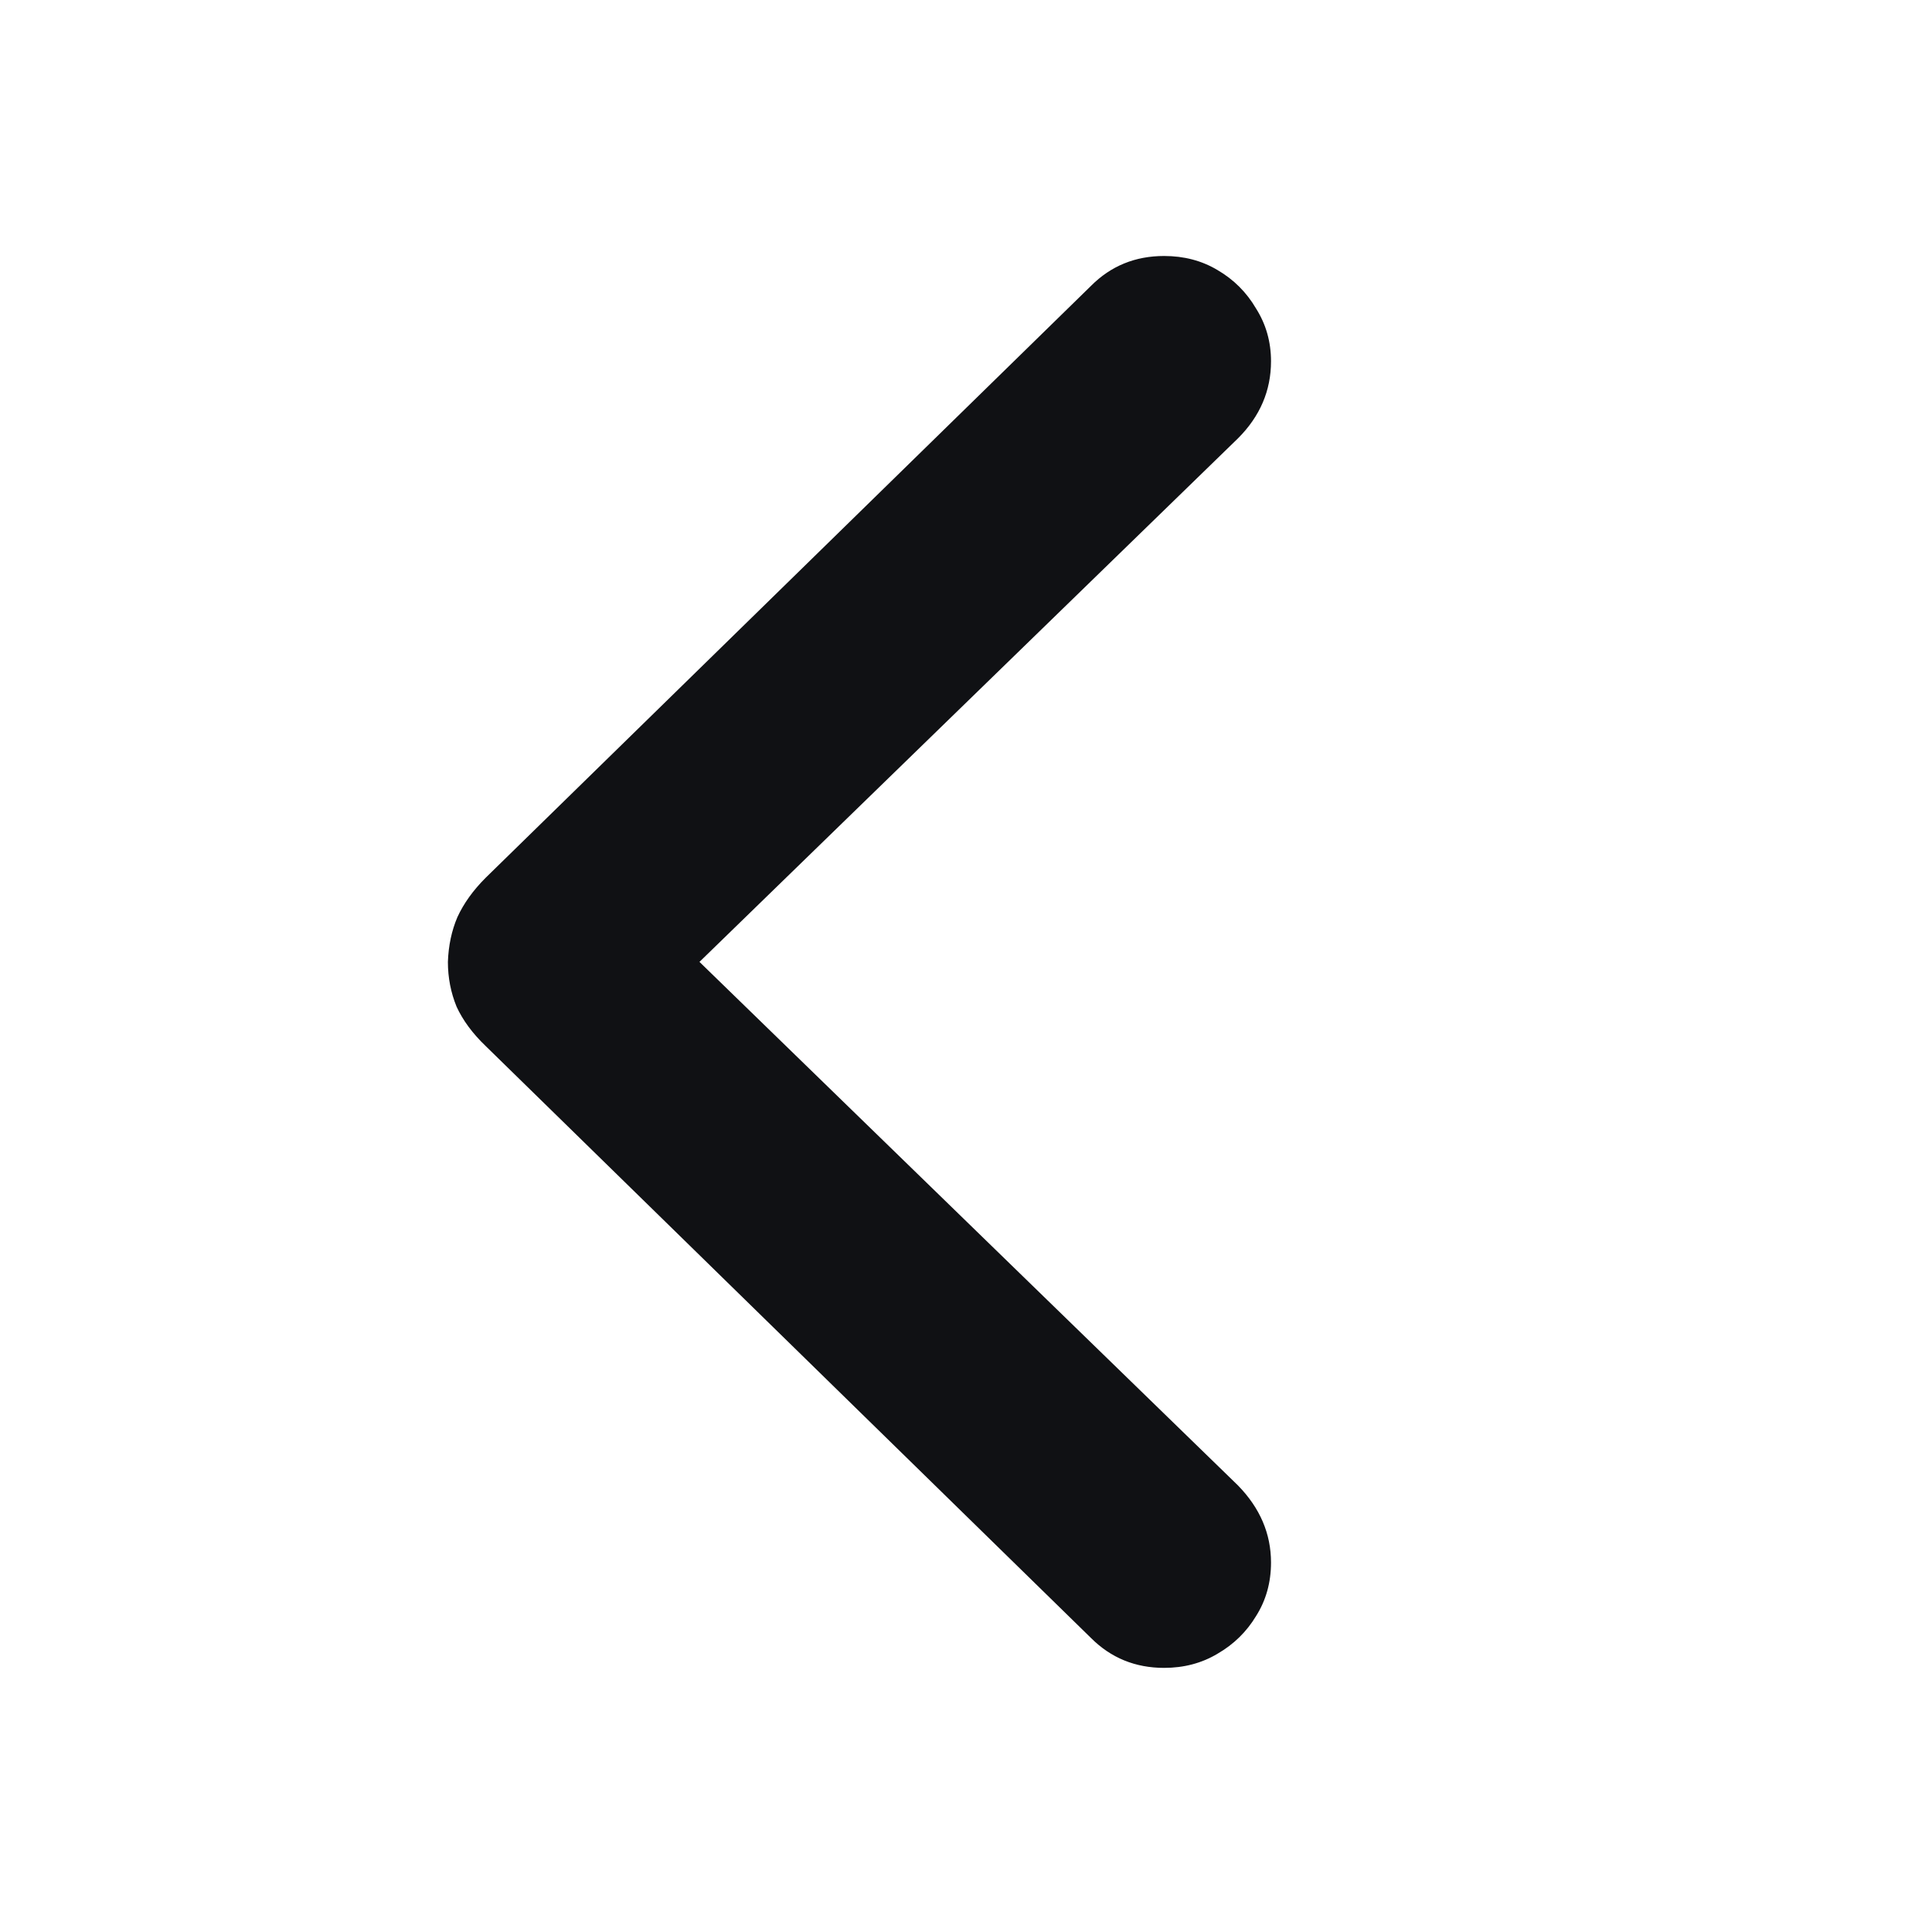 <?xml version="1.0" encoding="UTF-8"?> <svg xmlns="http://www.w3.org/2000/svg" width="24" height="24" viewBox="0 0 24 24" fill="none"> <path d="M5.564 11.949C5.564 12.145 5.6 12.33 5.672 12.506C5.75 12.675 5.87 12.838 6.033 12.994L13.553 20.348C13.8 20.595 14.103 20.719 14.461 20.719C14.708 20.719 14.93 20.66 15.125 20.543C15.327 20.426 15.486 20.27 15.604 20.074C15.727 19.879 15.789 19.658 15.789 19.41C15.789 19.052 15.652 18.733 15.379 18.453L8.689 11.949L15.379 5.445C15.652 5.172 15.789 4.853 15.789 4.488C15.789 4.247 15.727 4.029 15.604 3.834C15.486 3.632 15.327 3.473 15.125 3.355C14.93 3.238 14.708 3.18 14.461 3.18C14.103 3.18 13.8 3.303 13.553 3.551L6.033 10.904C5.877 11.06 5.76 11.223 5.682 11.393C5.61 11.562 5.571 11.747 5.564 11.949Z" fill="#101114"></path> </svg> 